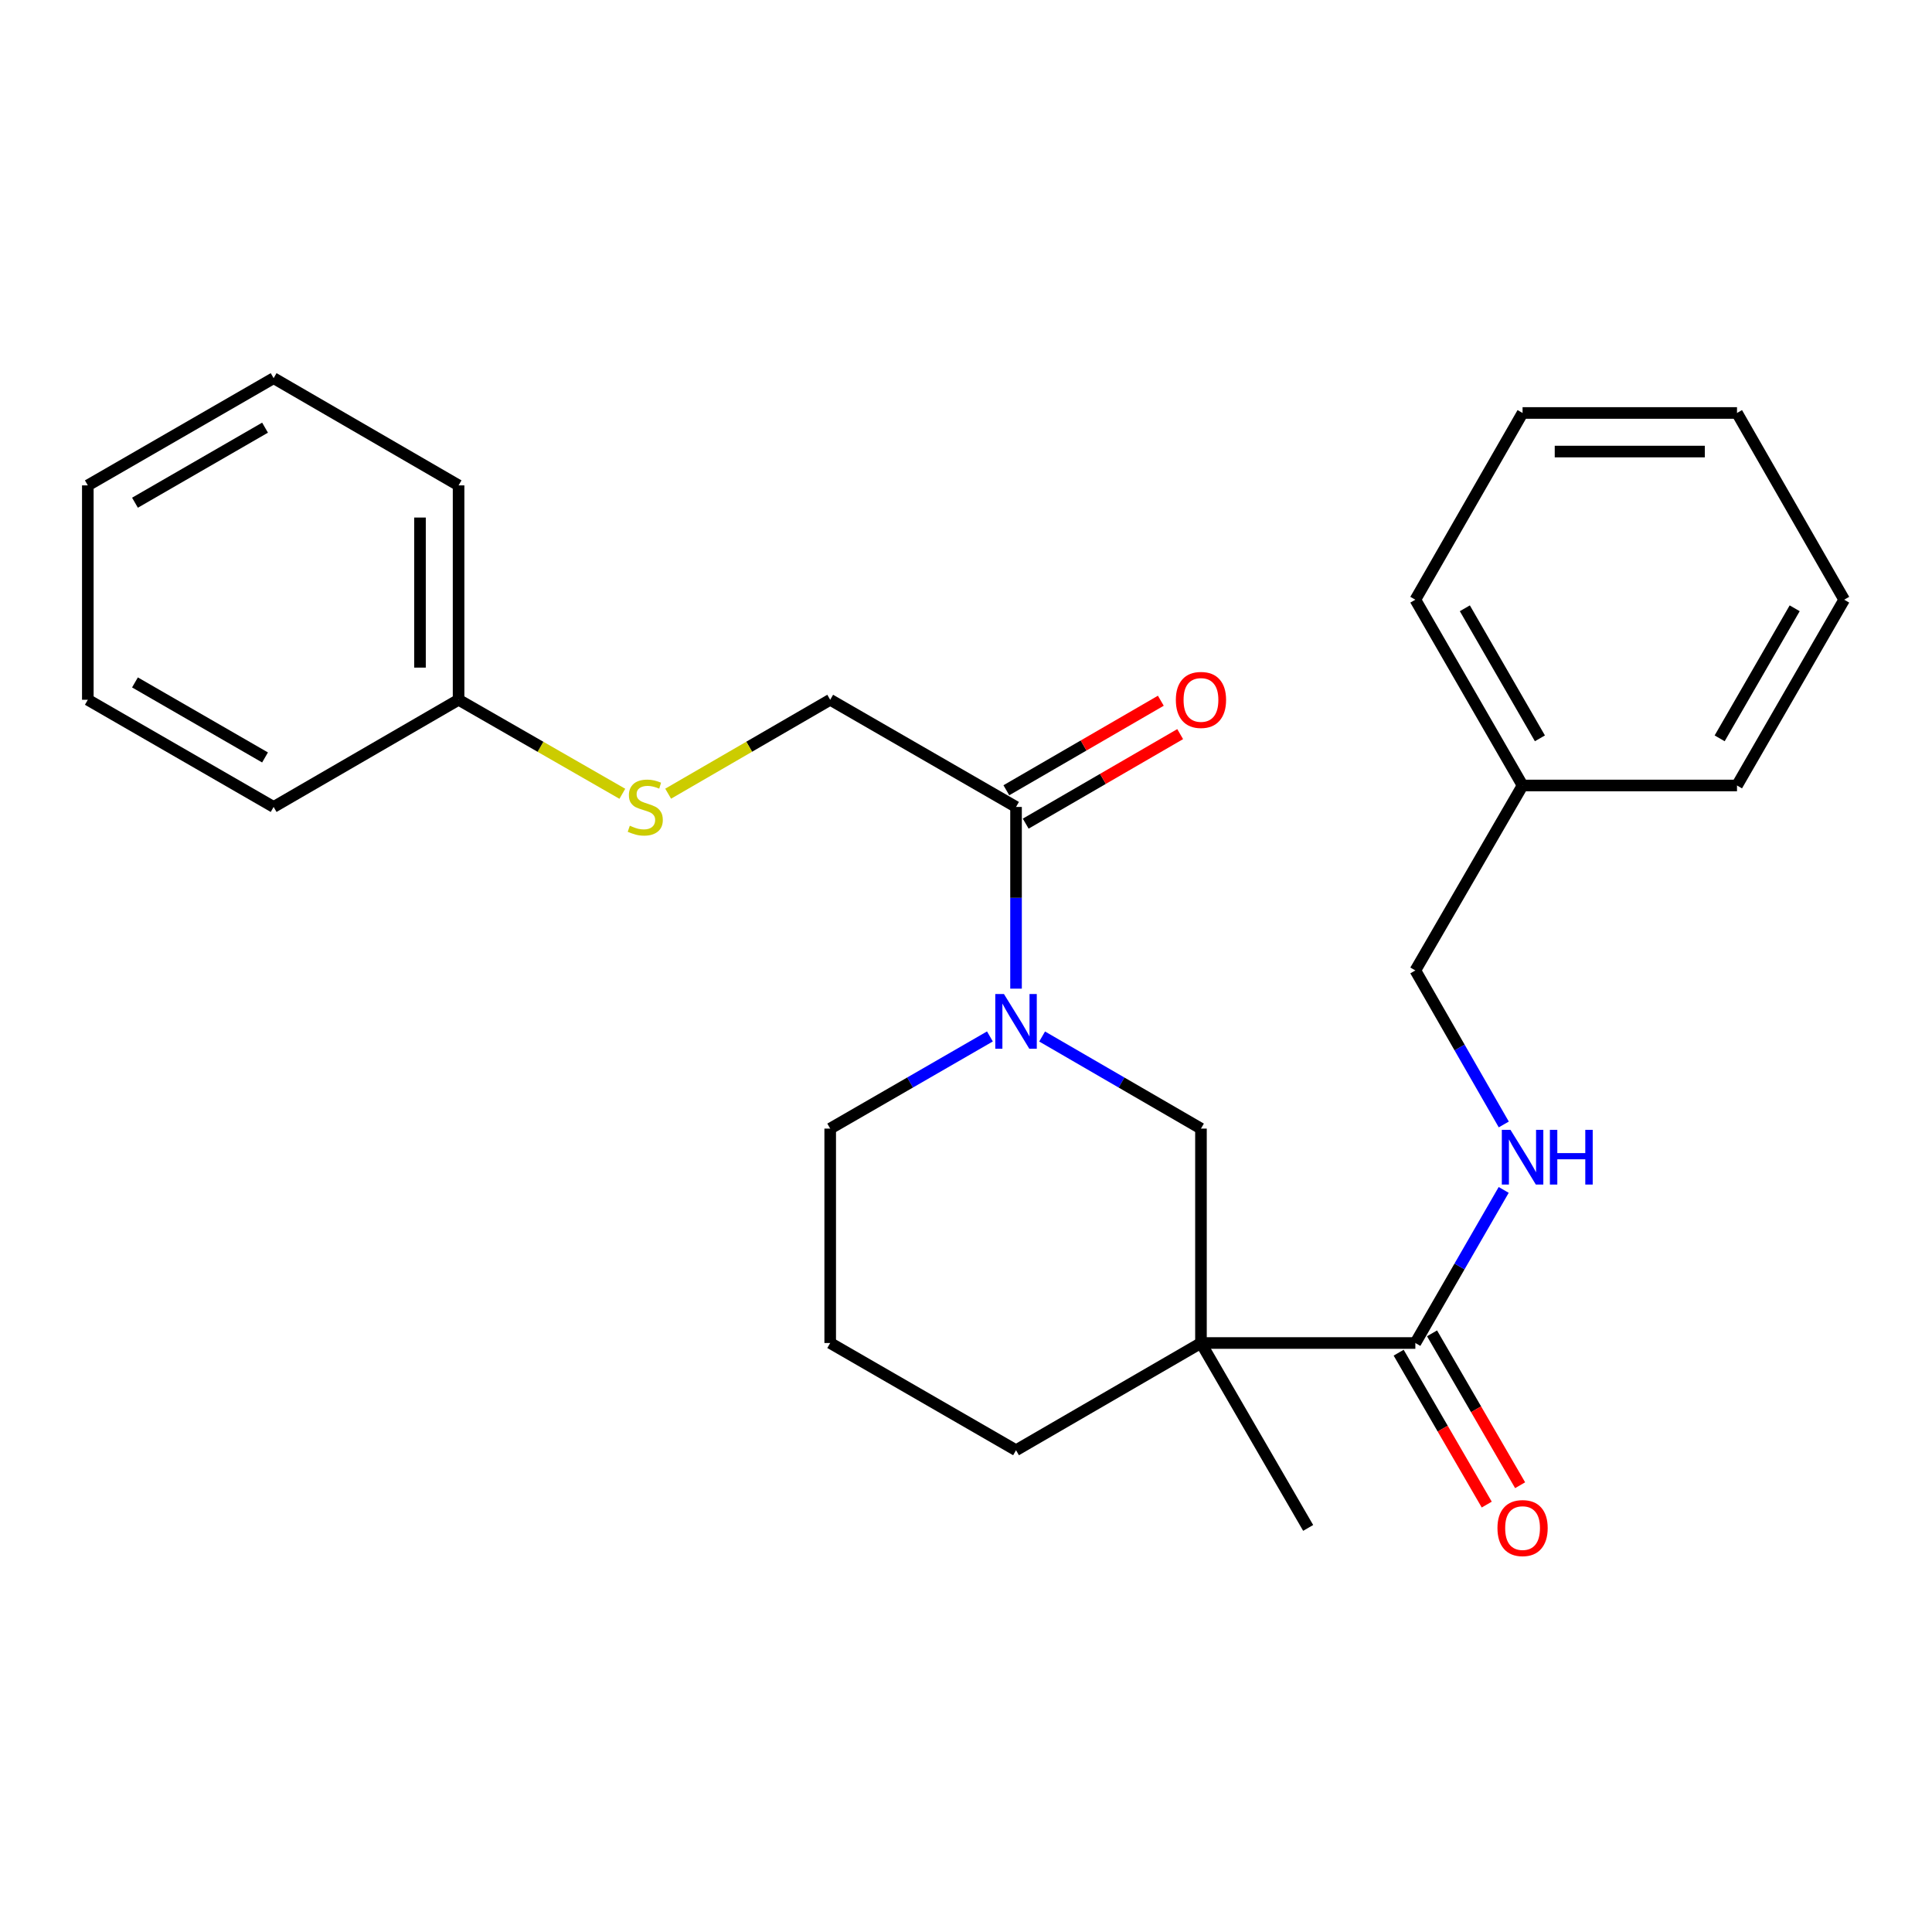 <?xml version='1.0' encoding='iso-8859-1'?>
<svg version='1.1' baseProfile='full'
              xmlns='http://www.w3.org/2000/svg'
                      xmlns:rdkit='http://www.rdkit.org/xml'
                      xmlns:xlink='http://www.w3.org/1999/xlink'
                  xml:space='preserve'
width='1000px' height='1000px' viewBox='0 0 1000 1000'>
<!-- END OF HEADER -->
<rect style='opacity:1.0;fill:#FFFFFF;stroke:none' width='1000' height='1000' x='0' y='0'> </rect>
<path class='bond-1' d='M 621.617,695.139 L 732.582,695.139' style='fill:none;fill-rule:evenodd;stroke:#000000;stroke-width:6px;stroke-linecap:butt;stroke-linejoin:miter;stroke-opacity:1' />
<path class='bond-3' d='M 621.617,695.139 L 621.617,584.162' style='fill:none;fill-rule:evenodd;stroke:#000000;stroke-width:6px;stroke-linecap:butt;stroke-linejoin:miter;stroke-opacity:1' />
<path class='bond-10' d='M 621.617,695.139 L 525.897,750.638' style='fill:none;fill-rule:evenodd;stroke:#000000;stroke-width:6px;stroke-linecap:butt;stroke-linejoin:miter;stroke-opacity:1' />
<path class='bond-12' d='M 621.617,695.139 L 677.105,790.847' style='fill:none;fill-rule:evenodd;stroke:#000000;stroke-width:6px;stroke-linecap:butt;stroke-linejoin:miter;stroke-opacity:1' />
<path class='bond-0' d='M 539.403,536.494 L 580.51,560.328' style='fill:none;fill-rule:evenodd;stroke:#0000FF;stroke-width:6px;stroke-linecap:butt;stroke-linejoin:miter;stroke-opacity:1' />
<path class='bond-0' d='M 580.51,560.328 L 621.617,584.162' style='fill:none;fill-rule:evenodd;stroke:#000000;stroke-width:6px;stroke-linecap:butt;stroke-linejoin:miter;stroke-opacity:1' />
<path class='bond-2' d='M 525.897,511.728 L 525.897,464.702' style='fill:none;fill-rule:evenodd;stroke:#0000FF;stroke-width:6px;stroke-linecap:butt;stroke-linejoin:miter;stroke-opacity:1' />
<path class='bond-2' d='M 525.897,464.702 L 525.897,417.676' style='fill:none;fill-rule:evenodd;stroke:#000000;stroke-width:6px;stroke-linecap:butt;stroke-linejoin:miter;stroke-opacity:1' />
<path class='bond-26' d='M 512.38,536.462 L 471.046,560.312' style='fill:none;fill-rule:evenodd;stroke:#0000FF;stroke-width:6px;stroke-linecap:butt;stroke-linejoin:miter;stroke-opacity:1' />
<path class='bond-26' d='M 471.046,560.312 L 429.711,584.162' style='fill:none;fill-rule:evenodd;stroke:#000000;stroke-width:6px;stroke-linecap:butt;stroke-linejoin:miter;stroke-opacity:1' />
<path class='bond-4' d='M 732.582,695.139 L 755.445,655.519' style='fill:none;fill-rule:evenodd;stroke:#000000;stroke-width:6px;stroke-linecap:butt;stroke-linejoin:miter;stroke-opacity:1' />
<path class='bond-4' d='M 755.445,655.519 L 778.308,615.9' style='fill:none;fill-rule:evenodd;stroke:#0000FF;stroke-width:6px;stroke-linecap:butt;stroke-linejoin:miter;stroke-opacity:1' />
<path class='bond-6' d='M 723.943,700.148 L 746.739,739.459' style='fill:none;fill-rule:evenodd;stroke:#000000;stroke-width:6px;stroke-linecap:butt;stroke-linejoin:miter;stroke-opacity:1' />
<path class='bond-6' d='M 746.739,739.459 L 769.535,778.771' style='fill:none;fill-rule:evenodd;stroke:#FF0000;stroke-width:6px;stroke-linecap:butt;stroke-linejoin:miter;stroke-opacity:1' />
<path class='bond-6' d='M 741.22,690.129 L 764.016,729.441' style='fill:none;fill-rule:evenodd;stroke:#000000;stroke-width:6px;stroke-linecap:butt;stroke-linejoin:miter;stroke-opacity:1' />
<path class='bond-6' d='M 764.016,729.441 L 786.812,768.752' style='fill:none;fill-rule:evenodd;stroke:#FF0000;stroke-width:6px;stroke-linecap:butt;stroke-linejoin:miter;stroke-opacity:1' />
<path class='bond-5' d='M 525.897,417.676 L 429.711,362.199' style='fill:none;fill-rule:evenodd;stroke:#000000;stroke-width:6px;stroke-linecap:butt;stroke-linejoin:miter;stroke-opacity:1' />
<path class='bond-7' d='M 530.904,426.315 L 570.881,403.146' style='fill:none;fill-rule:evenodd;stroke:#000000;stroke-width:6px;stroke-linecap:butt;stroke-linejoin:miter;stroke-opacity:1' />
<path class='bond-7' d='M 570.881,403.146 L 610.858,379.976' style='fill:none;fill-rule:evenodd;stroke:#FF0000;stroke-width:6px;stroke-linecap:butt;stroke-linejoin:miter;stroke-opacity:1' />
<path class='bond-7' d='M 520.889,409.036 L 560.866,385.866' style='fill:none;fill-rule:evenodd;stroke:#000000;stroke-width:6px;stroke-linecap:butt;stroke-linejoin:miter;stroke-opacity:1' />
<path class='bond-7' d='M 560.866,385.866 L 600.844,362.697' style='fill:none;fill-rule:evenodd;stroke:#FF0000;stroke-width:6px;stroke-linecap:butt;stroke-linejoin:miter;stroke-opacity:1' />
<path class='bond-9' d='M 778.351,582.017 L 755.467,542.159' style='fill:none;fill-rule:evenodd;stroke:#0000FF;stroke-width:6px;stroke-linecap:butt;stroke-linejoin:miter;stroke-opacity:1' />
<path class='bond-9' d='M 755.467,542.159 L 732.582,502.3' style='fill:none;fill-rule:evenodd;stroke:#000000;stroke-width:6px;stroke-linecap:butt;stroke-linejoin:miter;stroke-opacity:1' />
<path class='bond-8' d='M 429.711,362.199 L 387.774,386.504' style='fill:none;fill-rule:evenodd;stroke:#000000;stroke-width:6px;stroke-linecap:butt;stroke-linejoin:miter;stroke-opacity:1' />
<path class='bond-8' d='M 387.774,386.504 L 345.836,410.81' style='fill:none;fill-rule:evenodd;stroke:#CCCC00;stroke-width:6px;stroke-linecap:butt;stroke-linejoin:miter;stroke-opacity:1' />
<path class='bond-13' d='M 322.125,410.863 L 279.743,386.531' style='fill:none;fill-rule:evenodd;stroke:#CCCC00;stroke-width:6px;stroke-linecap:butt;stroke-linejoin:miter;stroke-opacity:1' />
<path class='bond-13' d='M 279.743,386.531 L 237.361,362.199' style='fill:none;fill-rule:evenodd;stroke:#000000;stroke-width:6px;stroke-linecap:butt;stroke-linejoin:miter;stroke-opacity:1' />
<path class='bond-14' d='M 732.582,502.3 L 788.081,406.569' style='fill:none;fill-rule:evenodd;stroke:#000000;stroke-width:6px;stroke-linecap:butt;stroke-linejoin:miter;stroke-opacity:1' />
<path class='bond-15' d='M 525.897,750.638 L 429.711,695.139' style='fill:none;fill-rule:evenodd;stroke:#000000;stroke-width:6px;stroke-linecap:butt;stroke-linejoin:miter;stroke-opacity:1' />
<path class='bond-11' d='M 429.711,584.162 L 429.711,695.139' style='fill:none;fill-rule:evenodd;stroke:#000000;stroke-width:6px;stroke-linecap:butt;stroke-linejoin:miter;stroke-opacity:1' />
<path class='bond-16' d='M 237.361,362.199 L 237.361,251.234' style='fill:none;fill-rule:evenodd;stroke:#000000;stroke-width:6px;stroke-linecap:butt;stroke-linejoin:miter;stroke-opacity:1' />
<path class='bond-16' d='M 217.389,345.554 L 217.389,267.878' style='fill:none;fill-rule:evenodd;stroke:#000000;stroke-width:6px;stroke-linecap:butt;stroke-linejoin:miter;stroke-opacity:1' />
<path class='bond-17' d='M 237.361,362.199 L 141.63,417.676' style='fill:none;fill-rule:evenodd;stroke:#000000;stroke-width:6px;stroke-linecap:butt;stroke-linejoin:miter;stroke-opacity:1' />
<path class='bond-18' d='M 788.081,406.569 L 732.582,310.405' style='fill:none;fill-rule:evenodd;stroke:#000000;stroke-width:6px;stroke-linecap:butt;stroke-linejoin:miter;stroke-opacity:1' />
<path class='bond-18' d='M 797.054,382.162 L 758.204,314.847' style='fill:none;fill-rule:evenodd;stroke:#000000;stroke-width:6px;stroke-linecap:butt;stroke-linejoin:miter;stroke-opacity:1' />
<path class='bond-19' d='M 788.081,406.569 L 899.068,406.569' style='fill:none;fill-rule:evenodd;stroke:#000000;stroke-width:6px;stroke-linecap:butt;stroke-linejoin:miter;stroke-opacity:1' />
<path class='bond-22' d='M 237.361,251.234 L 141.63,195.734' style='fill:none;fill-rule:evenodd;stroke:#000000;stroke-width:6px;stroke-linecap:butt;stroke-linejoin:miter;stroke-opacity:1' />
<path class='bond-23' d='M 141.63,417.676 L 45.455,362.199' style='fill:none;fill-rule:evenodd;stroke:#000000;stroke-width:6px;stroke-linecap:butt;stroke-linejoin:miter;stroke-opacity:1' />
<path class='bond-23' d='M 137.182,392.054 L 69.86,353.22' style='fill:none;fill-rule:evenodd;stroke:#000000;stroke-width:6px;stroke-linecap:butt;stroke-linejoin:miter;stroke-opacity:1' />
<path class='bond-21' d='M 732.582,310.405 L 788.081,213.753' style='fill:none;fill-rule:evenodd;stroke:#000000;stroke-width:6px;stroke-linecap:butt;stroke-linejoin:miter;stroke-opacity:1' />
<path class='bond-20' d='M 899.068,406.569 L 954.545,310.405' style='fill:none;fill-rule:evenodd;stroke:#000000;stroke-width:6px;stroke-linecap:butt;stroke-linejoin:miter;stroke-opacity:1' />
<path class='bond-20' d='M 890.091,382.165 L 928.925,314.85' style='fill:none;fill-rule:evenodd;stroke:#000000;stroke-width:6px;stroke-linecap:butt;stroke-linejoin:miter;stroke-opacity:1' />
<path class='bond-24' d='M 954.545,310.405 L 899.068,213.753' style='fill:none;fill-rule:evenodd;stroke:#000000;stroke-width:6px;stroke-linecap:butt;stroke-linejoin:miter;stroke-opacity:1' />
<path class='bond-27' d='M 788.081,213.753 L 899.068,213.753' style='fill:none;fill-rule:evenodd;stroke:#000000;stroke-width:6px;stroke-linecap:butt;stroke-linejoin:miter;stroke-opacity:1' />
<path class='bond-27' d='M 804.729,233.725 L 882.42,233.725' style='fill:none;fill-rule:evenodd;stroke:#000000;stroke-width:6px;stroke-linecap:butt;stroke-linejoin:miter;stroke-opacity:1' />
<path class='bond-28' d='M 141.63,195.734 L 45.455,251.234' style='fill:none;fill-rule:evenodd;stroke:#000000;stroke-width:6px;stroke-linecap:butt;stroke-linejoin:miter;stroke-opacity:1' />
<path class='bond-28' d='M 137.185,221.357 L 69.863,260.207' style='fill:none;fill-rule:evenodd;stroke:#000000;stroke-width:6px;stroke-linecap:butt;stroke-linejoin:miter;stroke-opacity:1' />
<path class='bond-25' d='M 45.455,362.199 L 45.455,251.234' style='fill:none;fill-rule:evenodd;stroke:#000000;stroke-width:6px;stroke-linecap:butt;stroke-linejoin:miter;stroke-opacity:1' />
<path  class='atom-1' d='M 519.637 514.503
L 528.917 529.503
Q 529.837 530.983, 531.317 533.663
Q 532.797 536.343, 532.877 536.503
L 532.877 514.503
L 536.637 514.503
L 536.637 542.823
L 532.757 542.823
L 522.797 526.423
Q 521.637 524.503, 520.397 522.303
Q 519.197 520.103, 518.837 519.423
L 518.837 542.823
L 515.157 542.823
L 515.157 514.503
L 519.637 514.503
' fill='#0000FF'/>
<path  class='atom-5' d='M 781.821 584.804
L 791.101 599.804
Q 792.021 601.284, 793.501 603.964
Q 794.981 606.644, 795.061 606.804
L 795.061 584.804
L 798.821 584.804
L 798.821 613.124
L 794.941 613.124
L 784.981 596.724
Q 783.821 594.804, 782.581 592.604
Q 781.381 590.404, 781.021 589.724
L 781.021 613.124
L 777.341 613.124
L 777.341 584.804
L 781.821 584.804
' fill='#0000FF'/>
<path  class='atom-5' d='M 802.221 584.804
L 806.061 584.804
L 806.061 596.844
L 820.541 596.844
L 820.541 584.804
L 824.381 584.804
L 824.381 613.124
L 820.541 613.124
L 820.541 600.044
L 806.061 600.044
L 806.061 613.124
L 802.221 613.124
L 802.221 584.804
' fill='#0000FF'/>
<path  class='atom-7' d='M 775.081 790.927
Q 775.081 784.127, 778.441 780.327
Q 781.801 776.527, 788.081 776.527
Q 794.361 776.527, 797.721 780.327
Q 801.081 784.127, 801.081 790.927
Q 801.081 797.807, 797.681 801.727
Q 794.281 805.607, 788.081 805.607
Q 781.841 805.607, 778.441 801.727
Q 775.081 797.847, 775.081 790.927
M 788.081 802.407
Q 792.401 802.407, 794.721 799.527
Q 797.081 796.607, 797.081 790.927
Q 797.081 785.367, 794.721 782.567
Q 792.401 779.727, 788.081 779.727
Q 783.761 779.727, 781.401 782.527
Q 779.081 785.327, 779.081 790.927
Q 779.081 796.647, 781.401 799.527
Q 783.761 802.407, 788.081 802.407
' fill='#FF0000'/>
<path  class='atom-8' d='M 608.617 362.279
Q 608.617 355.479, 611.977 351.679
Q 615.337 347.879, 621.617 347.879
Q 627.897 347.879, 631.257 351.679
Q 634.617 355.479, 634.617 362.279
Q 634.617 369.159, 631.217 373.079
Q 627.817 376.959, 621.617 376.959
Q 615.377 376.959, 611.977 373.079
Q 608.617 369.199, 608.617 362.279
M 621.617 373.759
Q 625.937 373.759, 628.257 370.879
Q 630.617 367.959, 630.617 362.279
Q 630.617 356.719, 628.257 353.919
Q 625.937 351.079, 621.617 351.079
Q 617.297 351.079, 614.937 353.879
Q 612.617 356.679, 612.617 362.279
Q 612.617 367.999, 614.937 370.879
Q 617.297 373.759, 621.617 373.759
' fill='#FF0000'/>
<path  class='atom-9' d='M 325.991 427.396
Q 326.311 427.516, 327.631 428.076
Q 328.951 428.636, 330.391 428.996
Q 331.871 429.316, 333.311 429.316
Q 335.991 429.316, 337.551 428.036
Q 339.111 426.716, 339.111 424.436
Q 339.111 422.876, 338.311 421.916
Q 337.551 420.956, 336.351 420.436
Q 335.151 419.916, 333.151 419.316
Q 330.631 418.556, 329.111 417.836
Q 327.631 417.116, 326.551 415.596
Q 325.511 414.076, 325.511 411.516
Q 325.511 407.956, 327.911 405.756
Q 330.351 403.556, 335.151 403.556
Q 338.431 403.556, 342.151 405.116
L 341.231 408.196
Q 337.831 406.796, 335.271 406.796
Q 332.511 406.796, 330.991 407.956
Q 329.471 409.076, 329.511 411.036
Q 329.511 412.556, 330.271 413.476
Q 331.071 414.396, 332.191 414.916
Q 333.351 415.436, 335.271 416.036
Q 337.831 416.836, 339.351 417.636
Q 340.871 418.436, 341.951 420.076
Q 343.071 421.676, 343.071 424.436
Q 343.071 428.356, 340.431 430.476
Q 337.831 432.556, 333.471 432.556
Q 330.951 432.556, 329.031 431.996
Q 327.151 431.476, 324.911 430.556
L 325.991 427.396
' fill='#CCCC00'/>
</svg>
